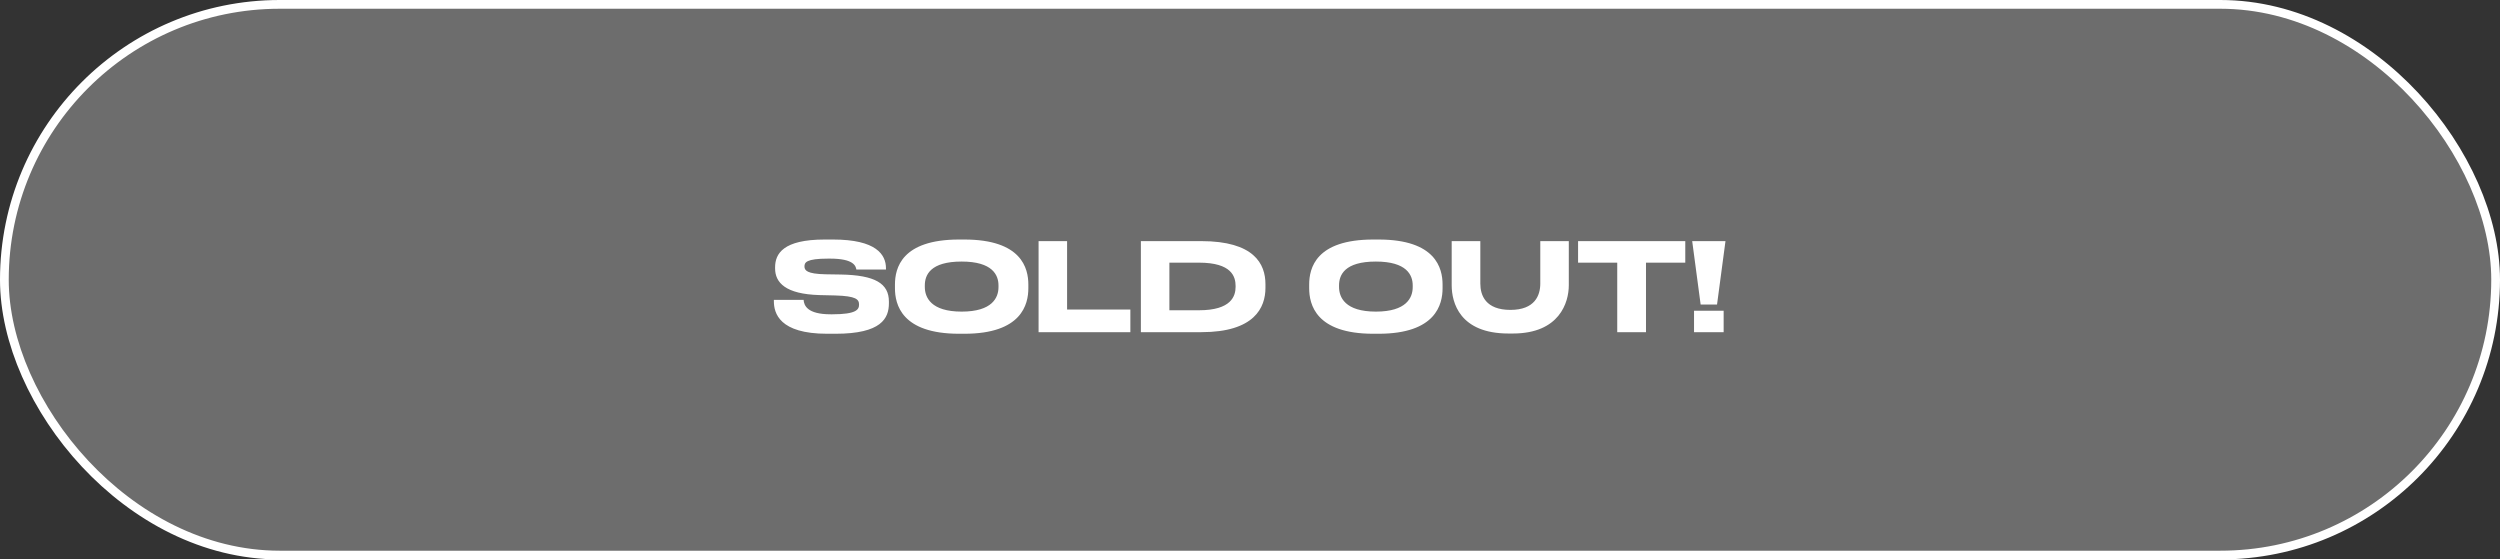 <?xml version="1.0" encoding="UTF-8"?> <svg xmlns="http://www.w3.org/2000/svg" width="286" height="64" viewBox="0 0 286 64" fill="none"><rect x="0" y="0" width="286" height="64" fill="#333333" stroke="none"/> <rect x="0.5" y="0.5" width="285" height="63" rx="31.5" fill="#D9D9D9" fill-opacity="0.35" stroke="white"></rect> <path d="M95.587 38.182C100.823 38.182 101.691 36.418 101.691 34.696V34.5C101.691 32.428 100.109 31.476 96.189 31.406L94.439 31.378C92.311 31.336 92.031 30.93 92.031 30.482C92.031 30.034 92.213 29.586 94.733 29.586H94.957C97.687 29.586 97.897 30.44 97.967 30.832H101.355V30.692C101.355 29.124 100.235 27.402 95.307 27.402H94.341C89.595 27.402 88.671 29.026 88.671 30.58V30.706C88.671 32.33 89.861 33.646 93.753 33.758L95.545 33.8C97.953 33.87 98.275 34.248 98.275 34.85C98.275 35.41 97.967 35.956 95.223 35.956H95.027C92.339 35.956 91.975 34.934 91.933 34.304H88.531V34.458C88.531 35.83 89.161 38.182 94.621 38.182H95.587ZM109.719 27.402C103.125 27.402 102.383 30.692 102.383 32.554V32.974C102.383 34.808 103.125 38.182 109.719 38.182H110.321C116.887 38.182 117.643 34.808 117.643 32.974V32.554C117.643 30.692 116.873 27.402 110.321 27.402H109.719ZM114.227 32.848C114.227 34.052 113.513 35.648 110.013 35.648C106.485 35.648 105.799 34.01 105.799 32.82V32.652C105.799 31.462 106.429 29.922 110.013 29.922C113.541 29.922 114.227 31.462 114.227 32.652V32.848ZM118.813 27.584V38H129.313V35.41H122.075V27.584H118.813ZM130.516 38H137.432C143.522 38 144.768 35.172 144.768 32.932V32.512C144.768 30.174 143.452 27.584 137.418 27.584H130.516V38ZM133.778 30.048H137.166C140.918 30.048 141.352 31.658 141.352 32.722V32.806C141.352 33.87 140.862 35.494 137.166 35.494H133.778V30.048ZM157.106 27.402C150.512 27.402 149.77 30.692 149.77 32.554V32.974C149.77 34.808 150.512 38.182 157.106 38.182H157.708C164.274 38.182 165.03 34.808 165.03 32.974V32.554C165.03 30.692 164.26 27.402 157.708 27.402H157.106ZM161.614 32.848C161.614 34.052 160.9 35.648 157.4 35.648C153.872 35.648 153.186 34.01 153.186 32.82V32.652C153.186 31.462 153.816 29.922 157.4 29.922C160.928 29.922 161.614 31.462 161.614 32.652V32.848ZM173.073 38.154C178.407 38.154 179.471 34.598 179.471 32.638V27.584H176.209V32.442C176.209 33.786 175.593 35.452 172.793 35.452C169.951 35.452 169.349 33.786 169.349 32.442V27.584H166.073V32.638C166.073 34.598 166.983 38.154 172.569 38.154H173.073ZM185.012 38H188.302V30.048H192.796V27.584H180.532V30.048H185.012V38ZM193.587 27.584L194.553 34.836H196.429L197.395 27.584H193.587ZM197.185 35.55H193.797V38H197.185V35.55Z" fill="white"></path> </svg> 